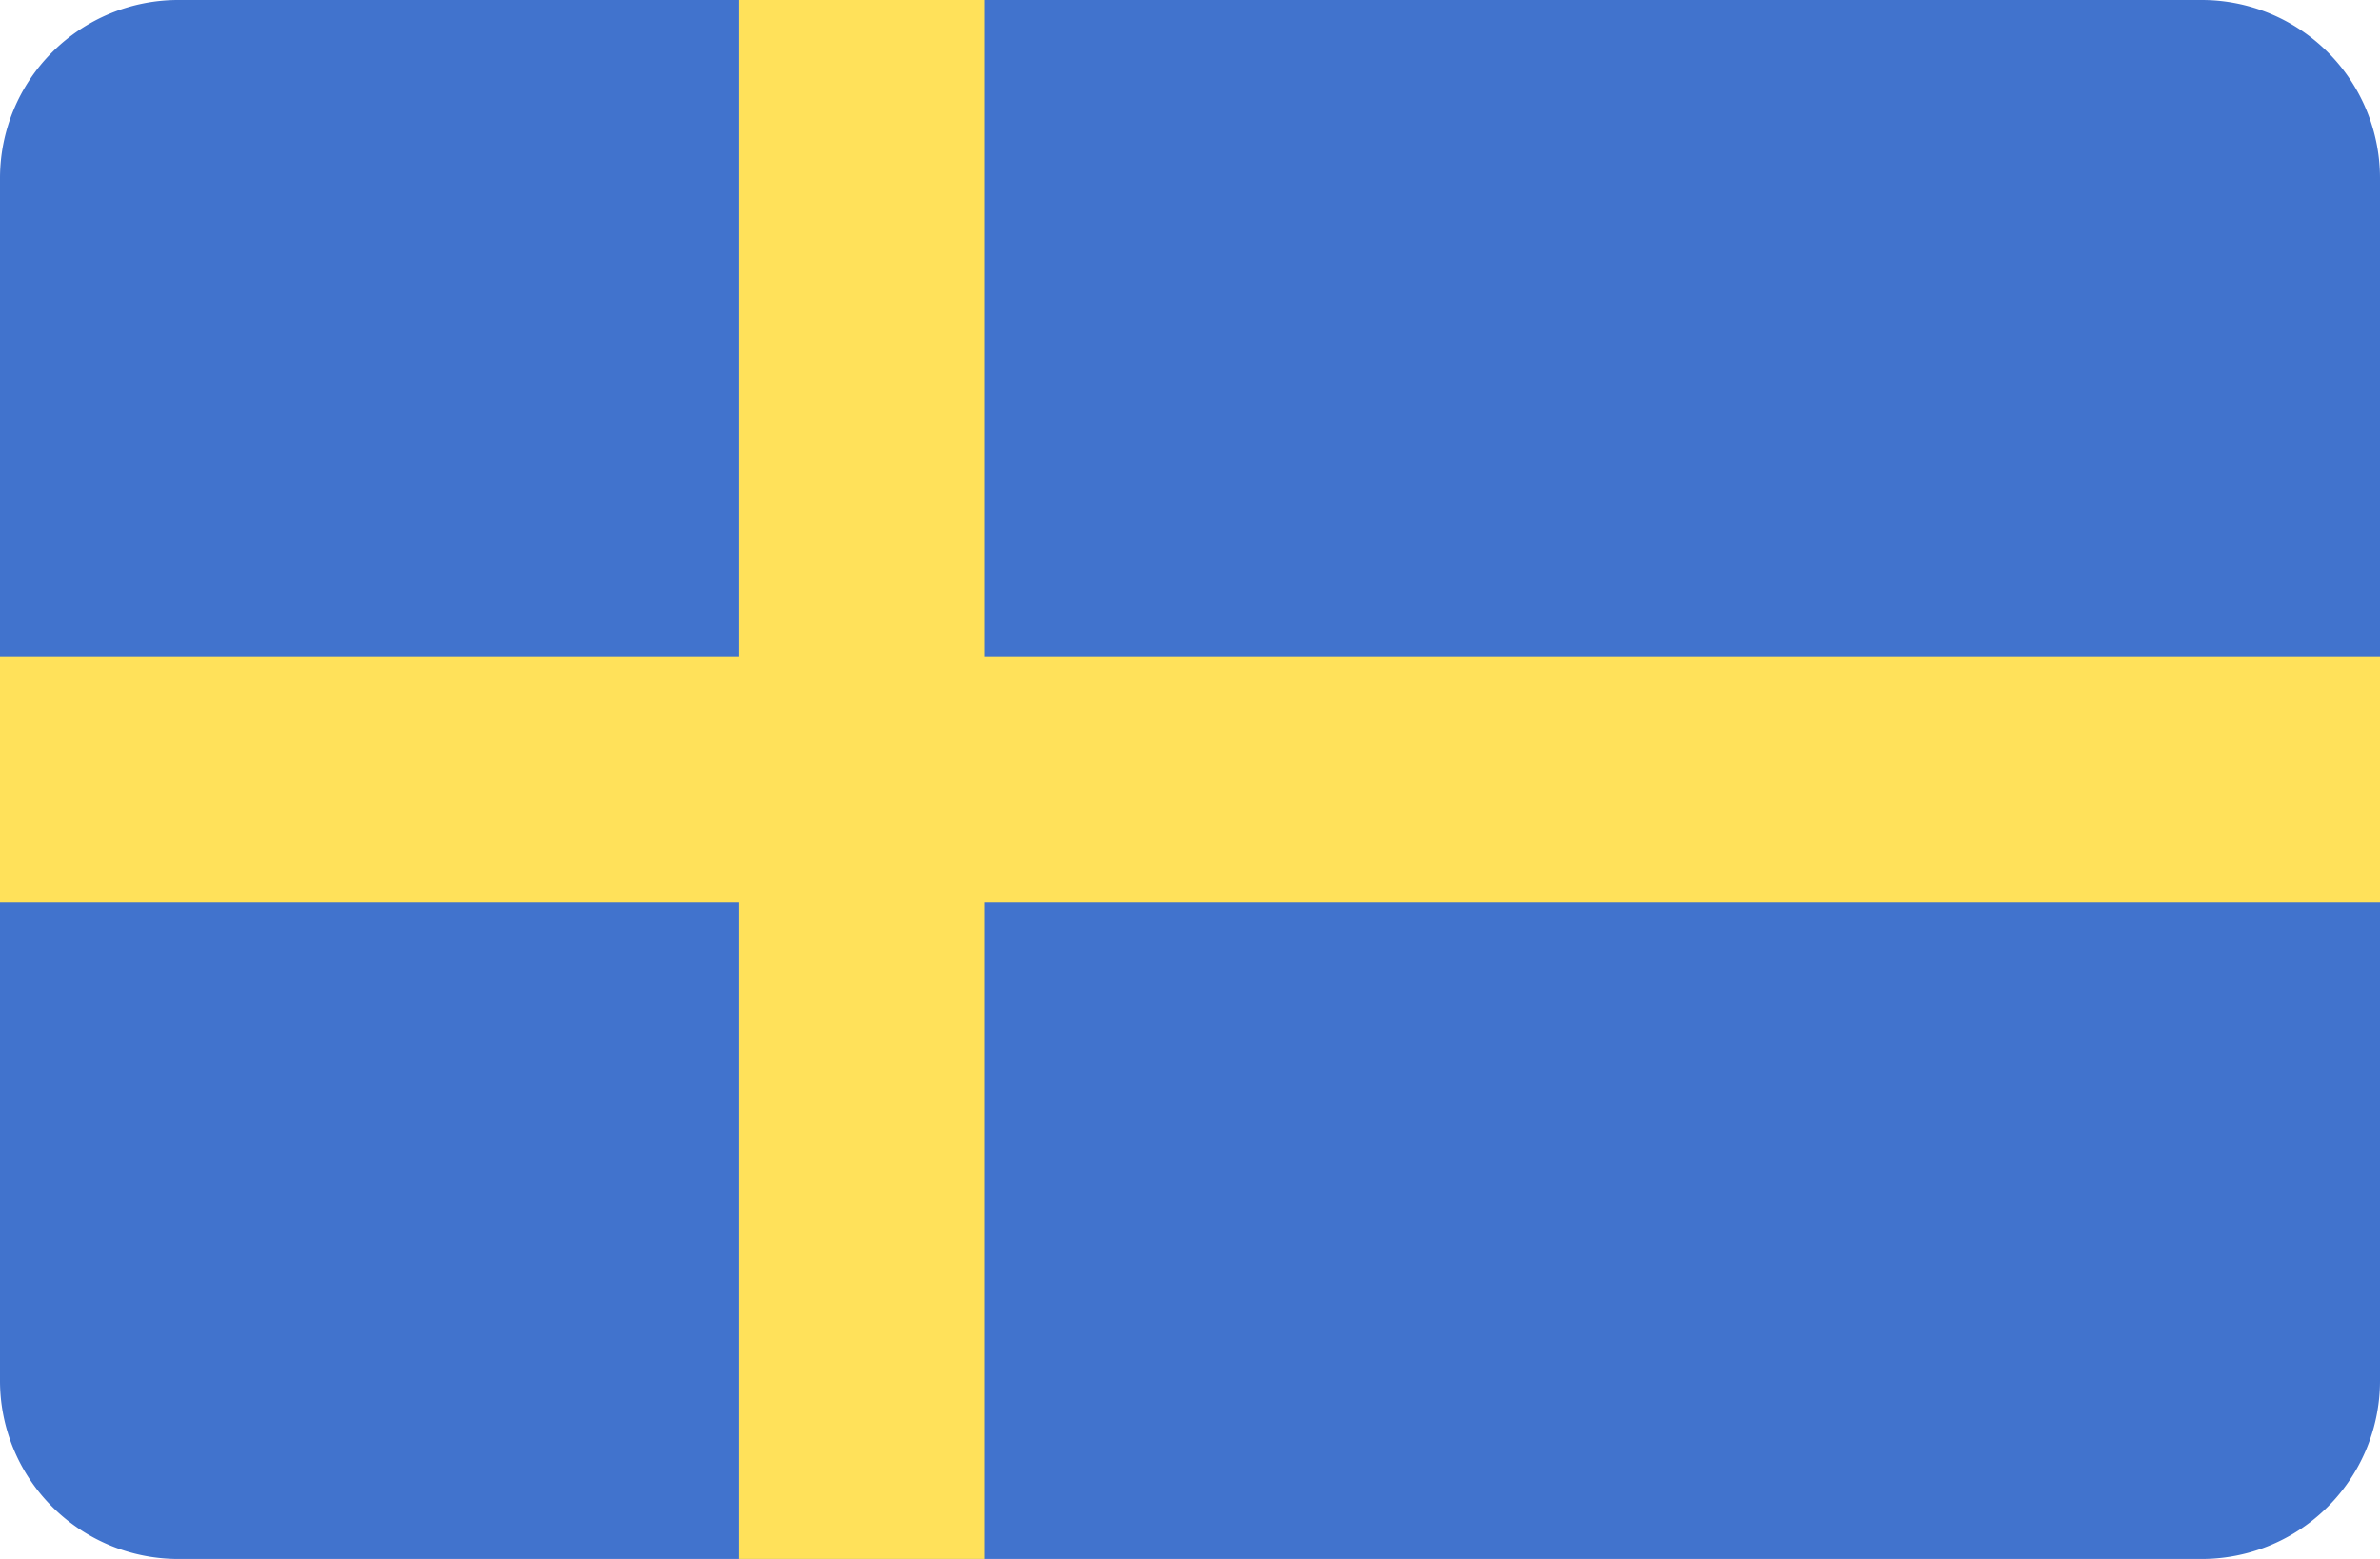 <svg xmlns="http://www.w3.org/2000/svg" width="24.381" height="15.974" viewBox="0 0 24.381 15.974"><defs><style>.a{fill:#4173cd;}.b{fill:#ffe15a;}</style></defs><g transform="translate(0 -0.013)"><path class="a" d="M22.555,0H1.826A1.826,1.826,0,0,0,0,1.826V14.148a1.826,1.826,0,0,0,1.826,1.826H22.555a1.826,1.826,0,0,0,1.826-1.826V1.826A1.826,1.826,0,0,0,22.555,0Z" transform="translate(0 0.013)"/><path class="b" d="M24.381,6.726H10.089V0H7.567V6.726H0V9.248H7.567v6.726h2.522V9.248H24.381Z" transform="translate(0 0.013)"/></g></svg>